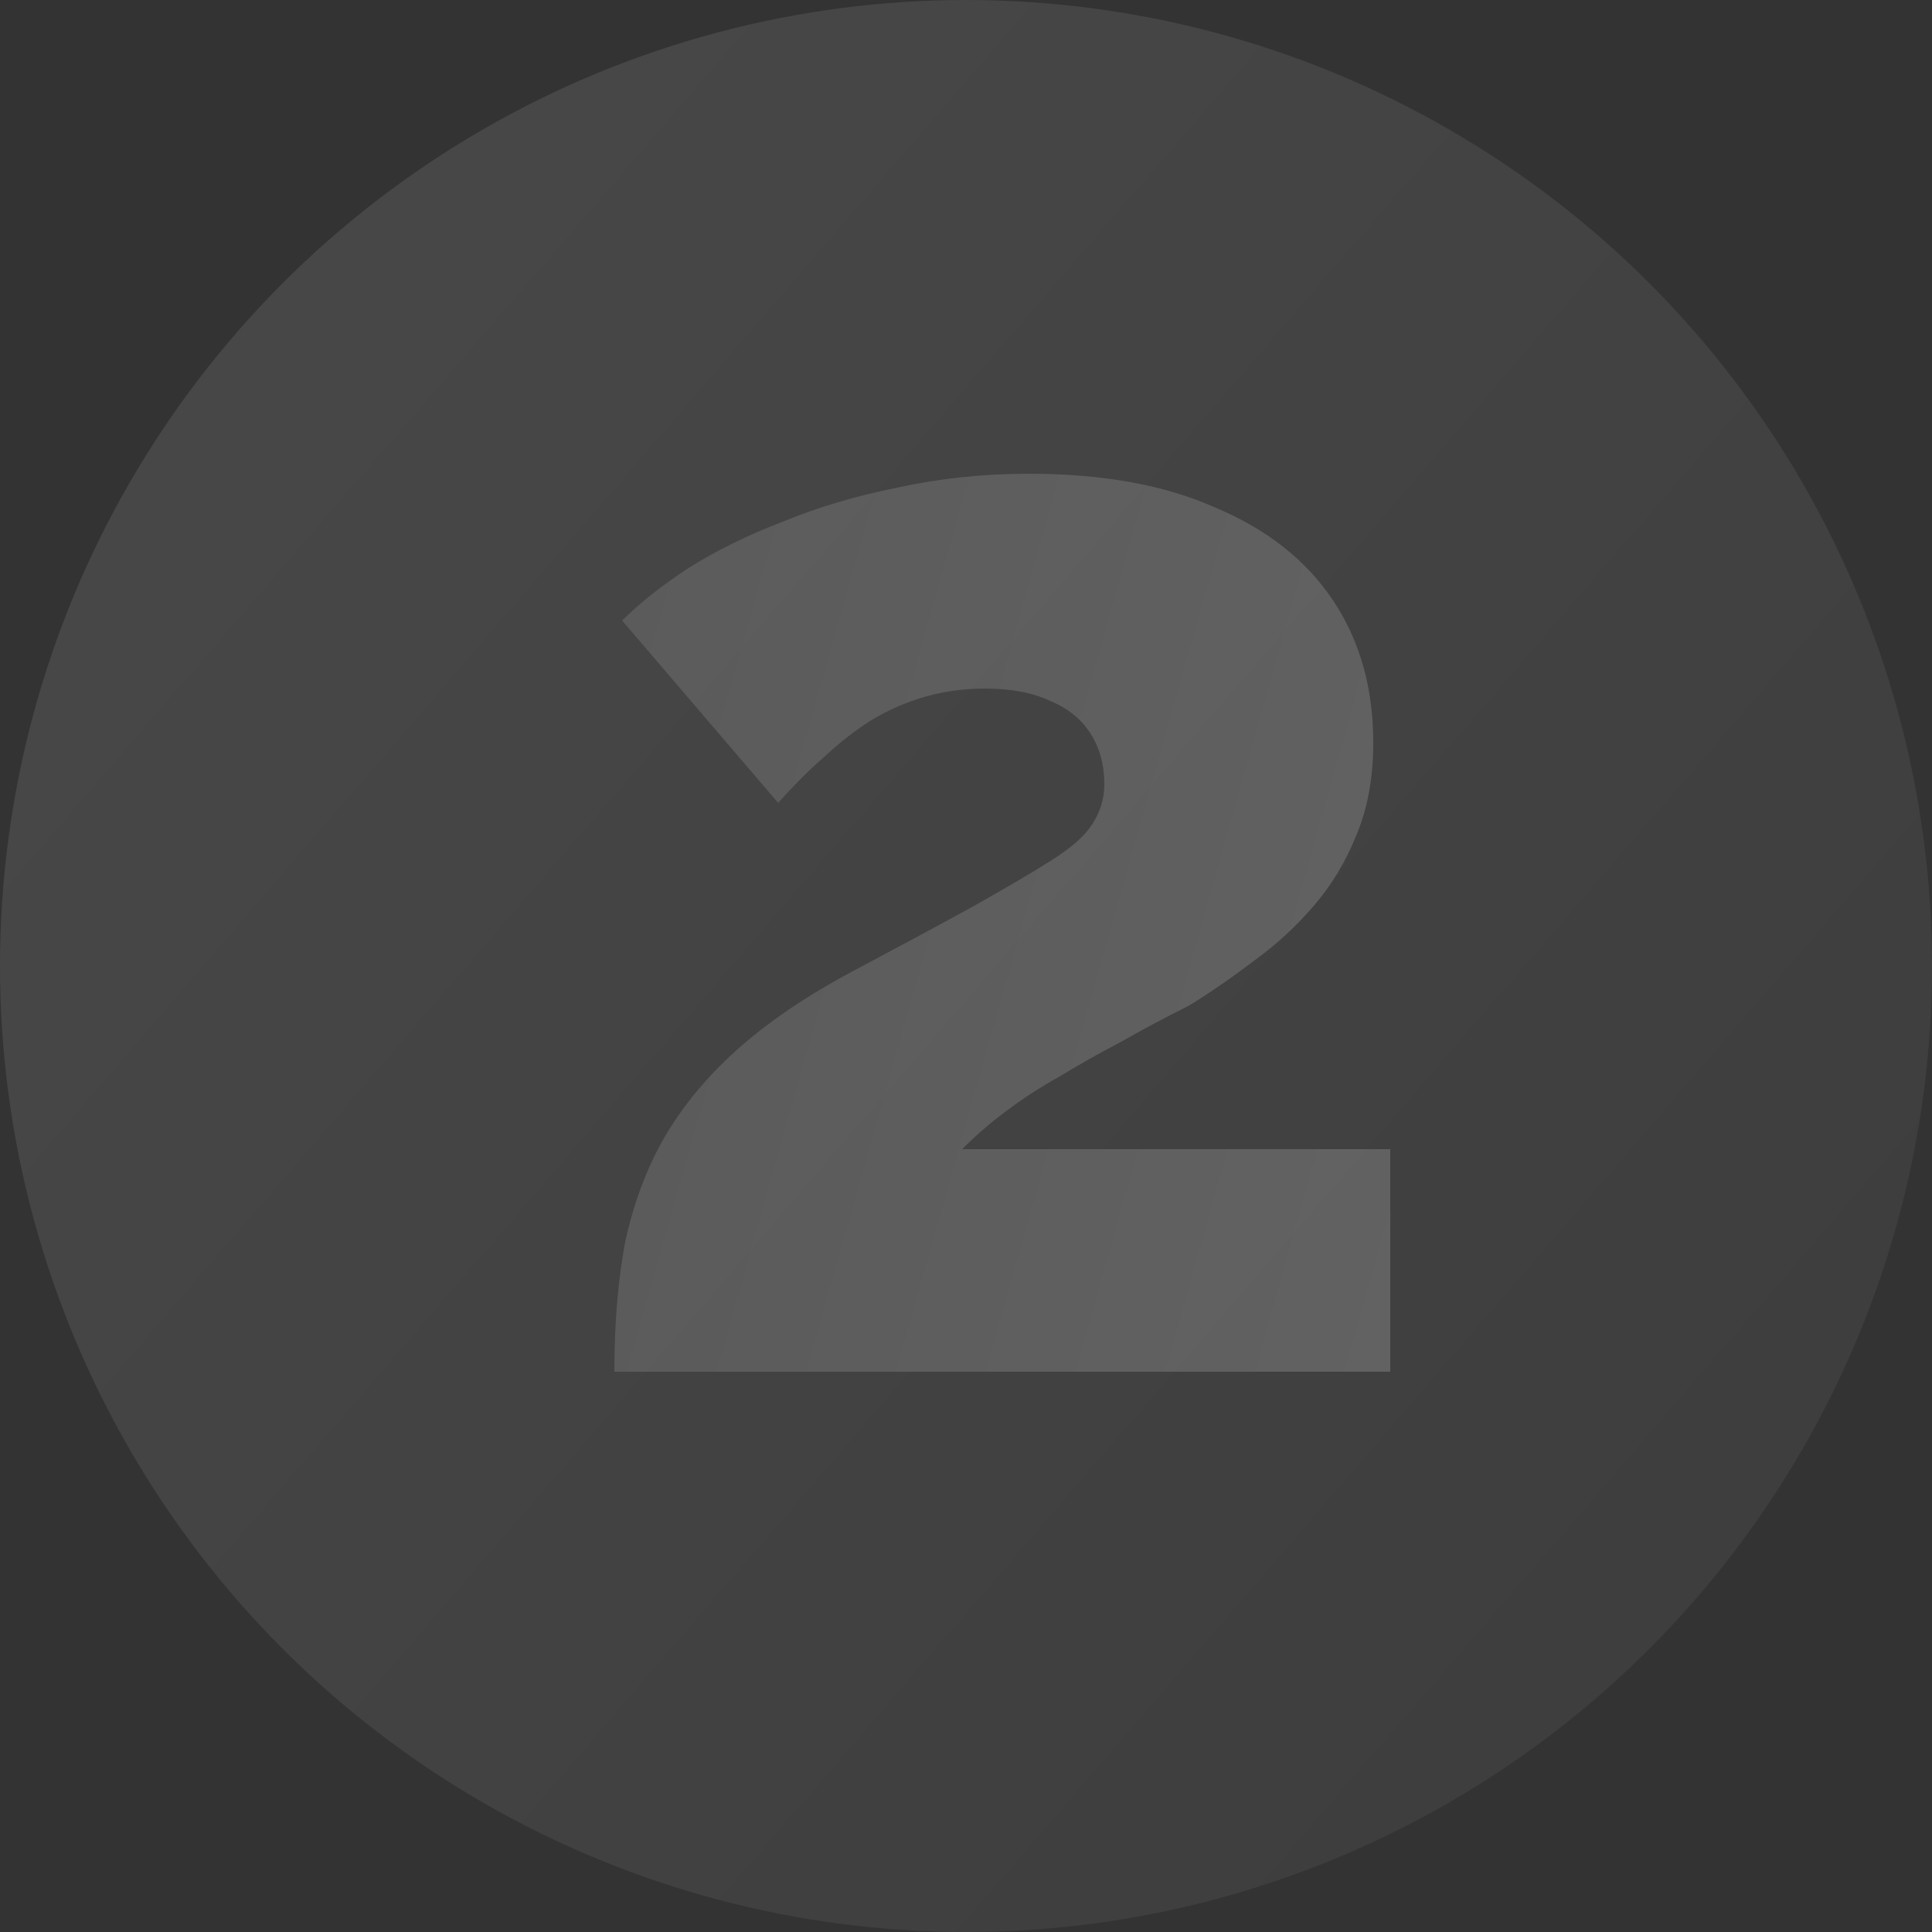 <?xml version="1.0" encoding="UTF-8"?> <svg xmlns="http://www.w3.org/2000/svg" width="100" height="100" viewBox="0 0 100 100" fill="none"><rect x="0" y="0" width="100" height="100" fill="#333333" stroke="none"/><circle cx="50" cy="50" r="50" fill="url(#paint0_linear_3_2991)"></circle><path d="M31.8 71C31.8 68.493 31.987 66.253 32.36 64.28C32.787 62.307 33.453 60.52 34.36 58.92C35.32 57.267 36.573 55.747 38.12 54.36C39.72 52.92 41.72 51.56 44.12 50.28C46.627 48.947 48.707 47.827 50.36 46.92C52.067 45.96 53.427 45.16 54.44 44.52C55.453 43.88 56.147 43.267 56.52 42.68C56.947 42.04 57.16 41.347 57.16 40.6C57.16 39.587 56.92 38.707 56.44 37.96C55.96 37.213 55.267 36.653 54.36 36.28C53.453 35.853 52.333 35.64 51 35.64C49.933 35.64 48.92 35.773 47.96 36.04C47 36.307 46.067 36.707 45.16 37.24C44.307 37.773 43.48 38.413 42.68 39.16C41.88 39.853 41.08 40.653 40.28 41.56L32.2 32.12C33.107 31.213 34.253 30.307 35.64 29.4C37.08 28.493 38.707 27.693 40.52 27C42.333 26.253 44.307 25.667 46.44 25.24C48.627 24.76 50.893 24.52 53.24 24.52C57.08 24.52 60.307 25.107 62.92 26.28C65.587 27.4 67.613 29 69 31.08C70.387 33.16 71.08 35.613 71.08 38.44C71.08 40.253 70.787 41.853 70.2 43.24C69.667 44.573 68.947 45.773 68.04 46.84C67.133 47.907 66.093 48.867 64.92 49.72C63.8 50.573 62.68 51.347 61.56 52.04C60.28 52.68 59.08 53.32 57.96 53.96C56.84 54.547 55.8 55.133 54.84 55.72C53.88 56.253 52.973 56.84 52.12 57.48C51.32 58.067 50.547 58.733 49.8 59.48H71.96V71H31.8Z" fill="url(#paint1_linear_3_2991)"></path><defs><linearGradient id="paint0_linear_3_2991" x1="9" y1="20" x2="89" y2="89" gradientUnits="userSpaceOnUse"><stop stop-color="white" stop-opacity="0.1"></stop><stop offset="1" stop-color="#999999" stop-opacity="0.1"></stop></linearGradient><linearGradient id="paint1_linear_3_2991" x1="33.23" y1="14.8" x2="142.865" y2="45.756" gradientUnits="userSpaceOnUse"><stop stop-color="#999999" stop-opacity="0.25"></stop><stop offset="1" stop-color="white" stop-opacity="0.25"></stop></linearGradient></defs></svg> 